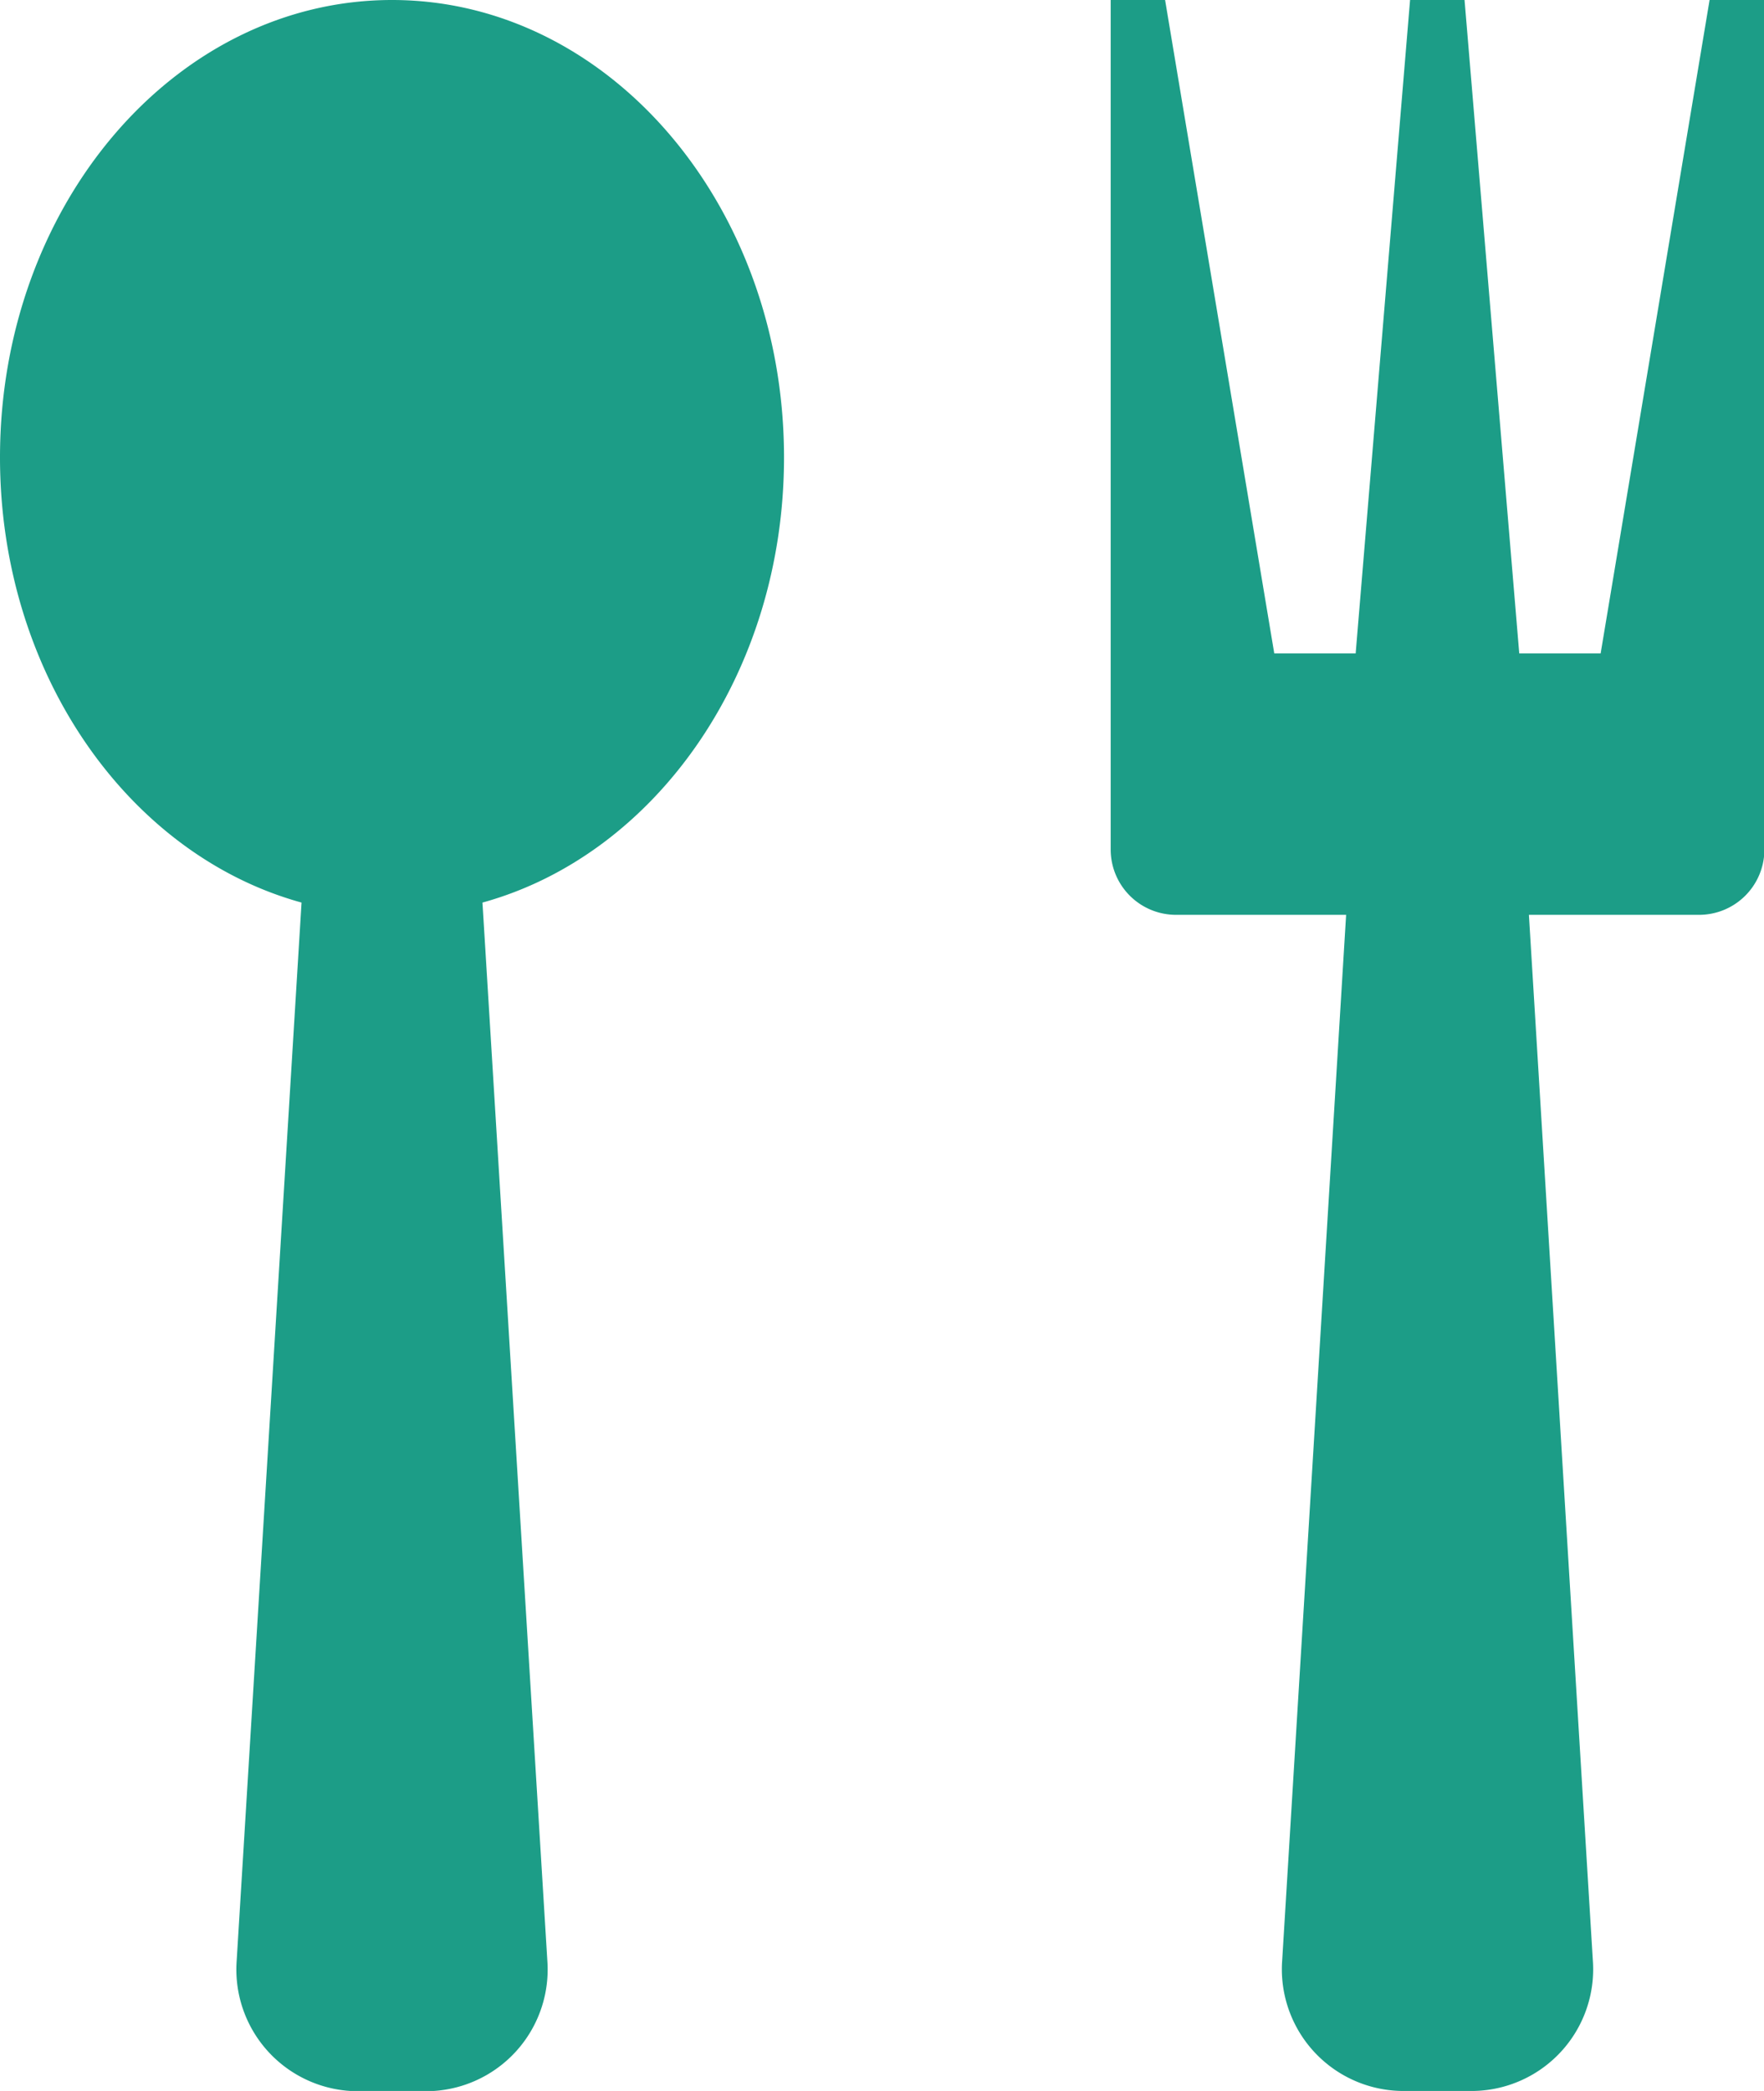 <svg xmlns="http://www.w3.org/2000/svg" width="30.343" height="35.962" viewBox="0 0 30.343 35.962"><path d="M10.278,1.928c-3.724,0-6.743,3.522-6.743,7.867,0,3.72,2.213,6.837,5.187,7.656l-1.116,18.2a2.093,2.093,0,0,0,2.11,2.243H10.84a2.093,2.093,0,0,0,2.11-2.243l-1.116-18.2c2.974-.819,5.187-3.936,5.187-7.656C17.021,5.45,14,1.928,10.278,1.928Zm22.664,0L31.068,13.166h-1.4L28.727,1.928H27.79l-.936,11.238h-1.4L23.576,1.928H22.64v14.61a1.124,1.124,0,0,0,1.124,1.124H26.69l-1.1,17.985A2.093,2.093,0,0,0,27.7,37.89h1.124a2.093,2.093,0,0,0,2.11-2.243l-1.1-17.985h2.927a1.124,1.124,0,0,0,1.124-1.124V1.928Z" transform="translate(-3.535 -1.928)" fill="#1c9d87"/></svg>